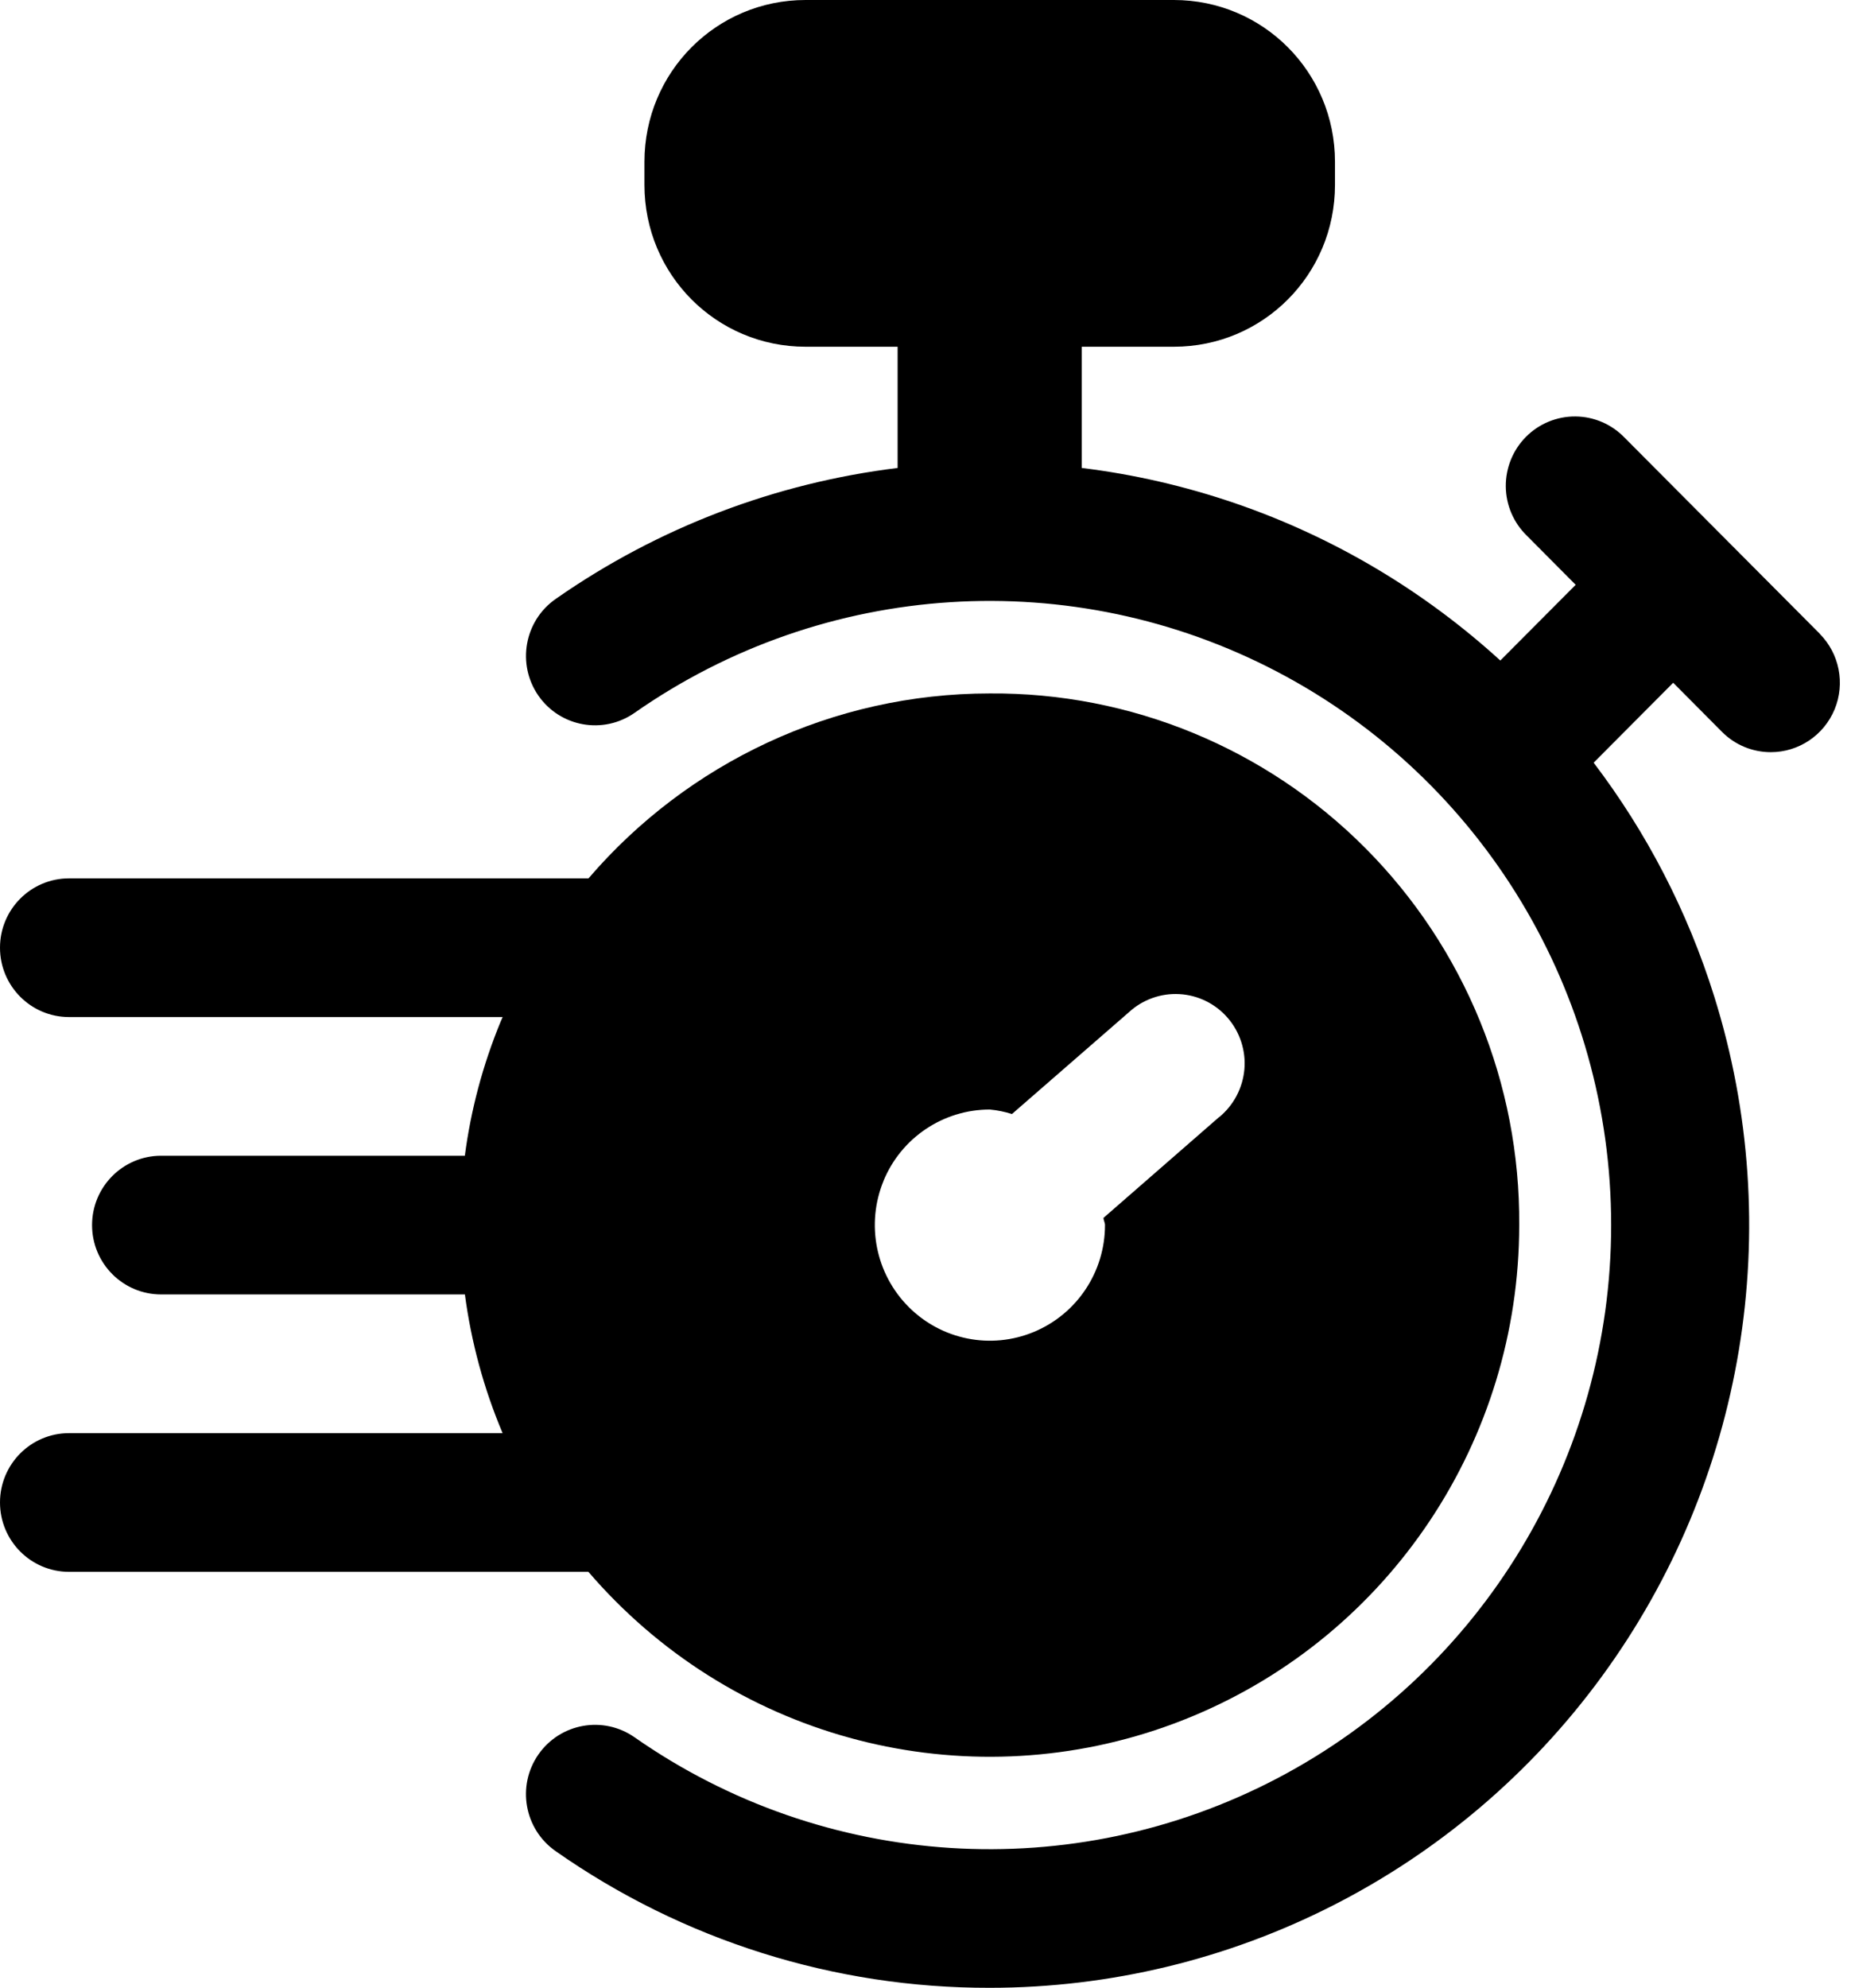 <svg xmlns="http://www.w3.org/2000/svg" width="68" height="73" viewBox="0 0 68 73" fill="none"><g id="Group 857"><path id="Vector" d="M66.854 23.274L59.681 16.071C59.21 15.581 58.559 15.299 57.878 15.294C57.197 15.288 56.544 15.556 56.062 16.039C55.58 16.523 55.314 17.179 55.318 17.862C55.324 18.546 55.603 19.197 56.092 19.672L57.886 21.476L55.117 24.256C52.333 21.718 49.033 19.736 45.377 18.482C43.53 17.85 41.642 17.417 39.741 17.185V12.733H43.124C46.403 12.733 49.043 10.082 49.043 6.791V5.942C49.043 2.651 46.403 0 43.124 0H29.594C26.315 0 23.675 2.651 23.675 5.942V6.791C23.675 10.082 26.315 12.733 29.594 12.733H32.976V17.185C28.52 17.731 24.197 19.352 20.41 21.998C19.26 22.803 18.979 24.39 19.778 25.545C20.58 26.699 22.161 26.983 23.313 26.177C30.292 21.3 39.391 20.721 46.927 24.672C54.464 28.624 59.189 36.453 59.189 44.988C59.189 53.523 54.464 61.35 46.927 65.303C39.391 69.255 30.292 68.675 23.313 63.799C22.163 62.995 20.582 63.277 19.778 64.431C18.977 65.586 19.26 67.173 20.41 67.977C25.087 71.256 30.655 73.009 36.359 72.998C45.242 72.998 53.593 68.75 58.848 61.562C64.104 54.374 65.639 45.105 62.977 36.597C61.996 33.456 60.485 30.559 58.546 28.008L61.468 25.073L63.26 26.875C63.734 27.355 64.381 27.622 65.053 27.622C66.081 27.622 67.004 27 67.398 26.05C67.791 25.099 67.575 24.004 66.85 23.274H66.854Z" fill="black"></path><path id="Vector_2" d="M22.61 58.796C28.172 64.379 36.537 66.049 43.806 63.027C51.074 60.005 55.811 52.888 55.811 44.989C55.849 39.8 53.811 34.811 50.156 31.142C46.501 27.473 41.531 25.427 36.362 25.465C30.599 25.465 25.253 28.02 21.62 32.256H2.537C1.135 32.256 0 33.395 0 34.802C0 36.209 1.135 37.349 2.537 37.349H18.466C18.443 37.406 18.416 37.462 18.392 37.517C17.731 39.119 17.295 40.774 17.077 42.442H5.919C4.518 42.442 3.382 43.582 3.382 44.989C3.382 46.396 4.518 47.535 5.919 47.535H17.079C17.31 49.284 17.775 50.999 18.464 52.629H2.537C1.135 52.629 0 53.768 0 55.175C0 56.582 1.135 57.722 2.537 57.722H21.616C21.931 58.089 22.263 58.448 22.608 58.794L22.61 58.796ZM32.457 43.365C33.111 41.778 34.654 40.745 36.364 40.745C36.639 40.77 36.911 40.827 37.176 40.91L41.469 37.175C41.975 36.708 42.645 36.468 43.33 36.507C44.015 36.545 44.655 36.861 45.103 37.381C45.552 37.901 45.774 38.582 45.715 39.267C45.655 39.953 45.321 40.587 44.791 41.023V41.018L40.539 44.724C40.539 44.815 40.594 44.893 40.594 44.989C40.594 46.706 39.565 48.253 37.983 48.911C36.404 49.569 34.586 49.206 33.377 47.99C32.168 46.776 31.806 44.951 32.459 43.365H32.457Z" fill="black"></path></g></svg>